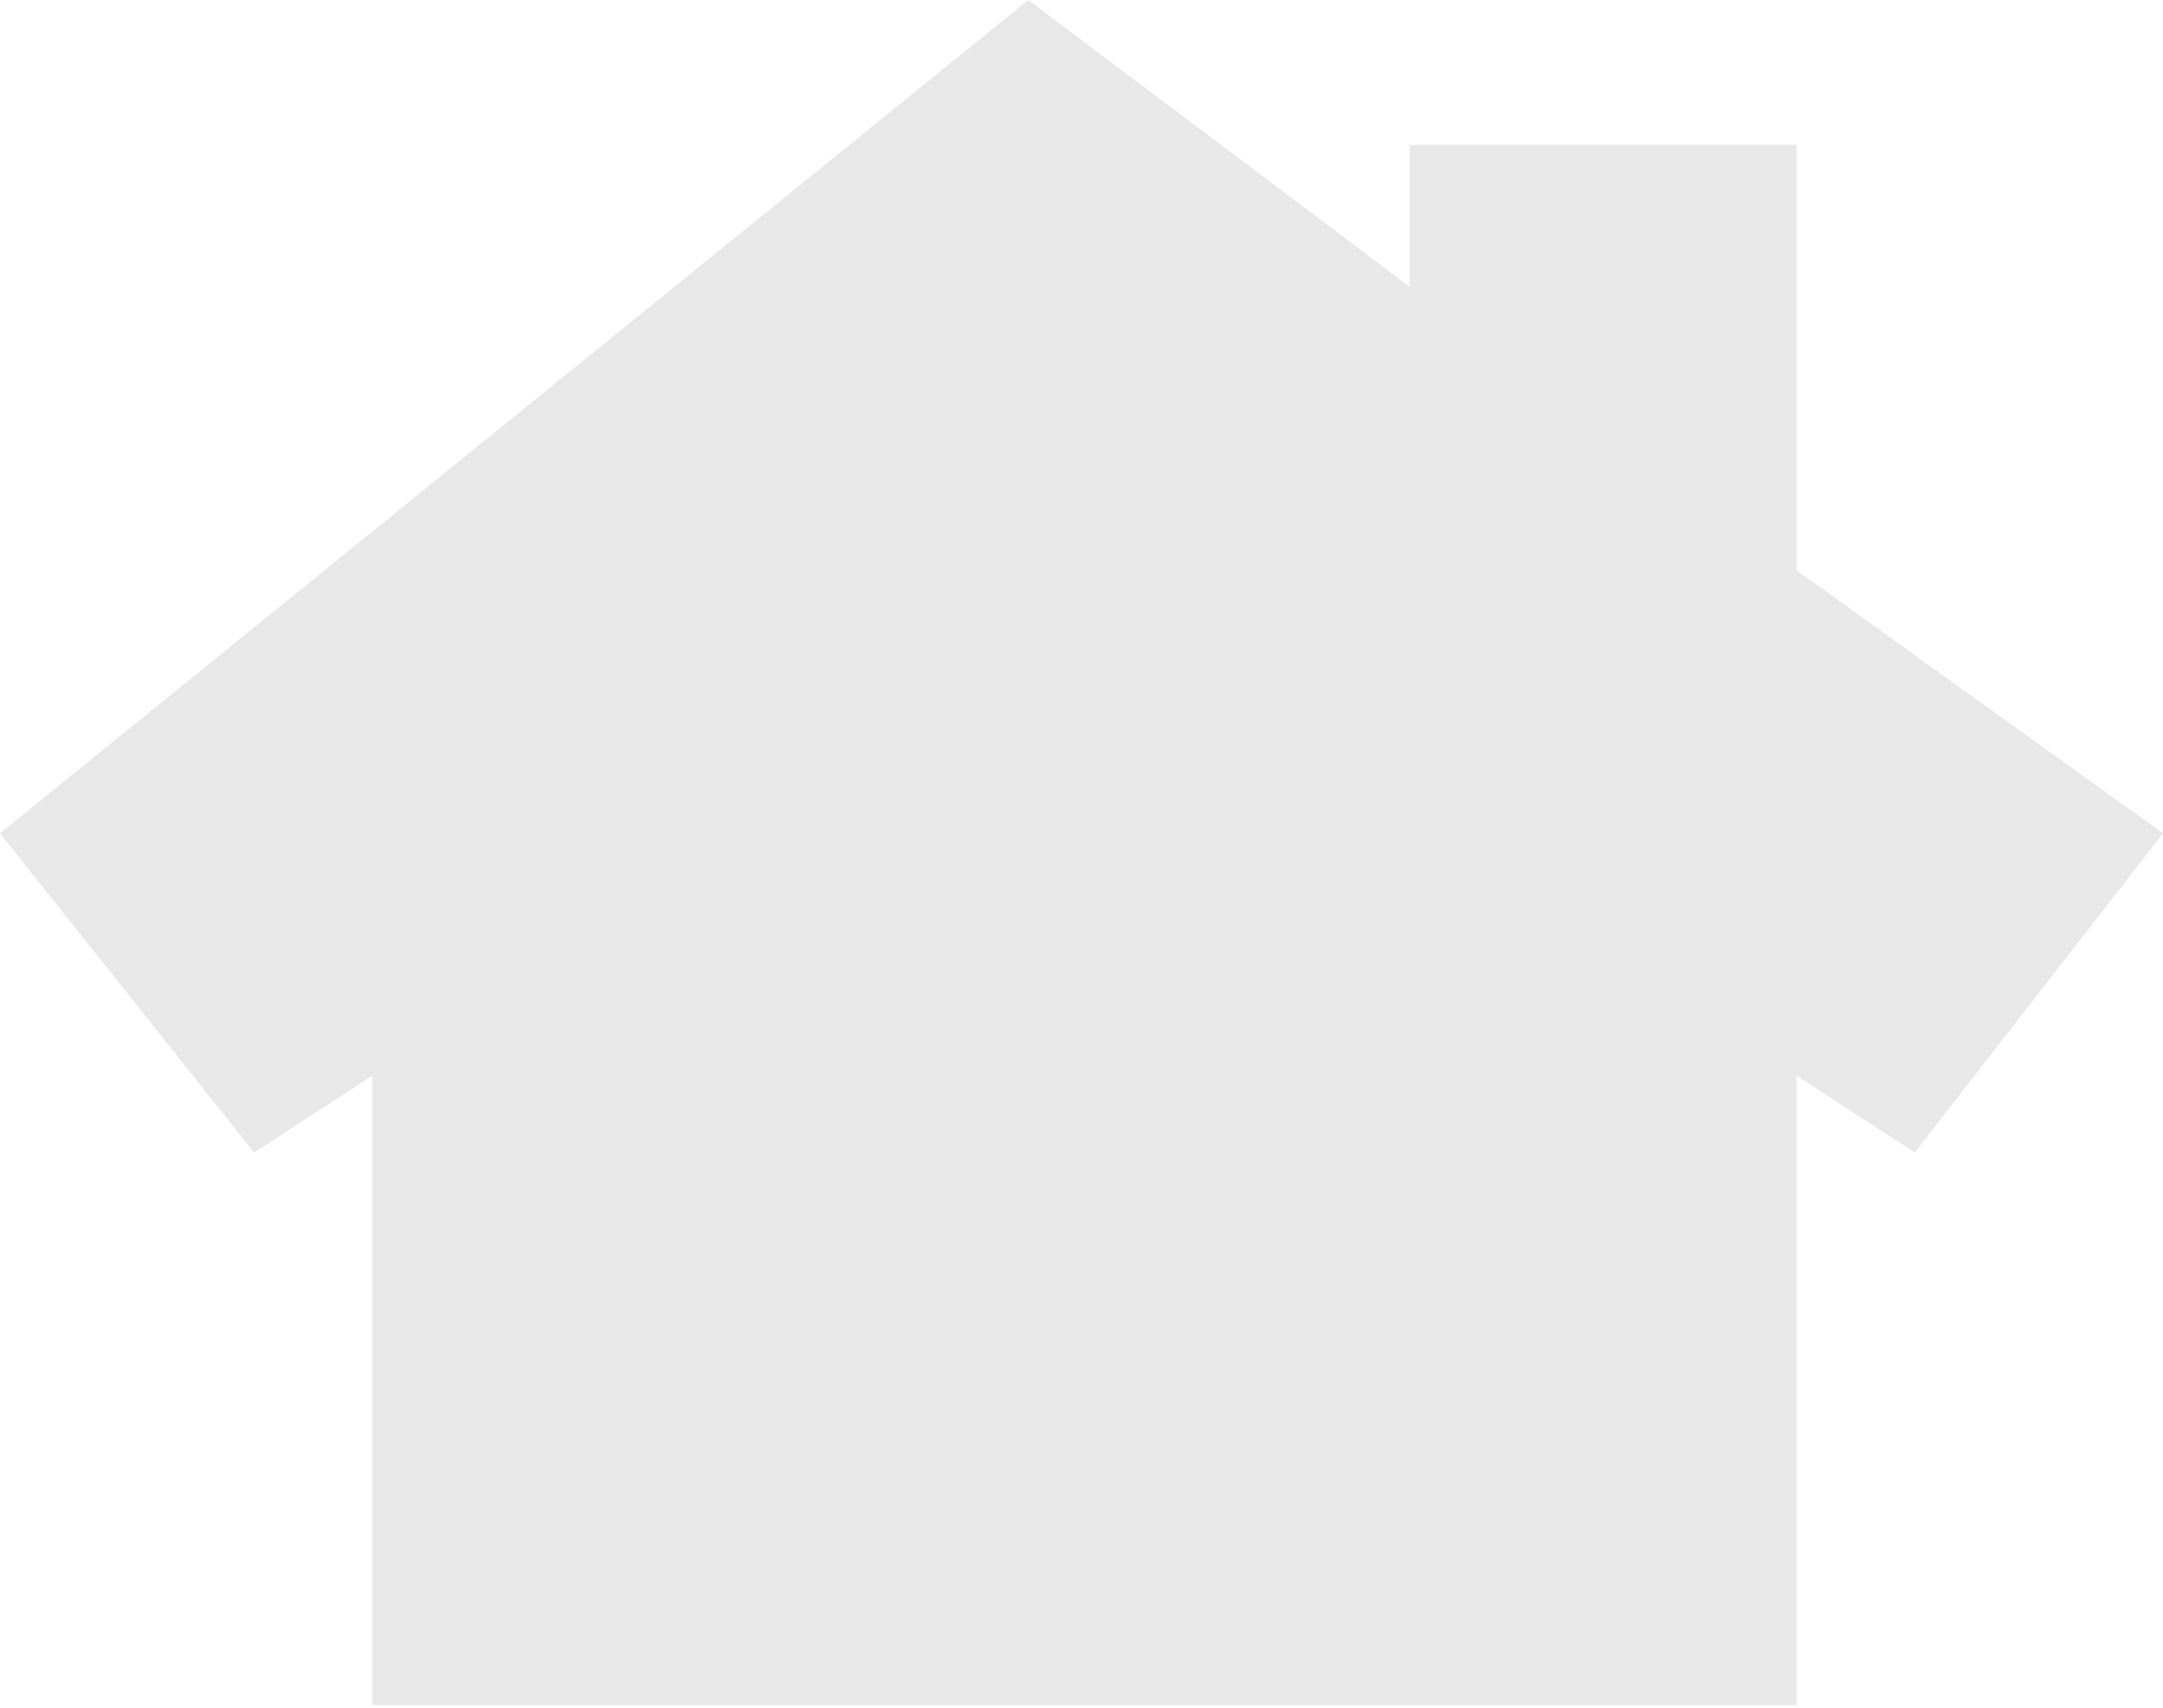 <?xml version="1.0" encoding="UTF-8"?> <svg xmlns="http://www.w3.org/2000/svg" width="366" height="289" viewBox="0 0 366 289" fill="none"><path d="M63 288.5H304V182L324 195L366 141L304 96.5V24.5H238.5V48.5L174 0L0 141L43 195L63 182V288.5Z" fill="#E8E8E8"></path></svg> 